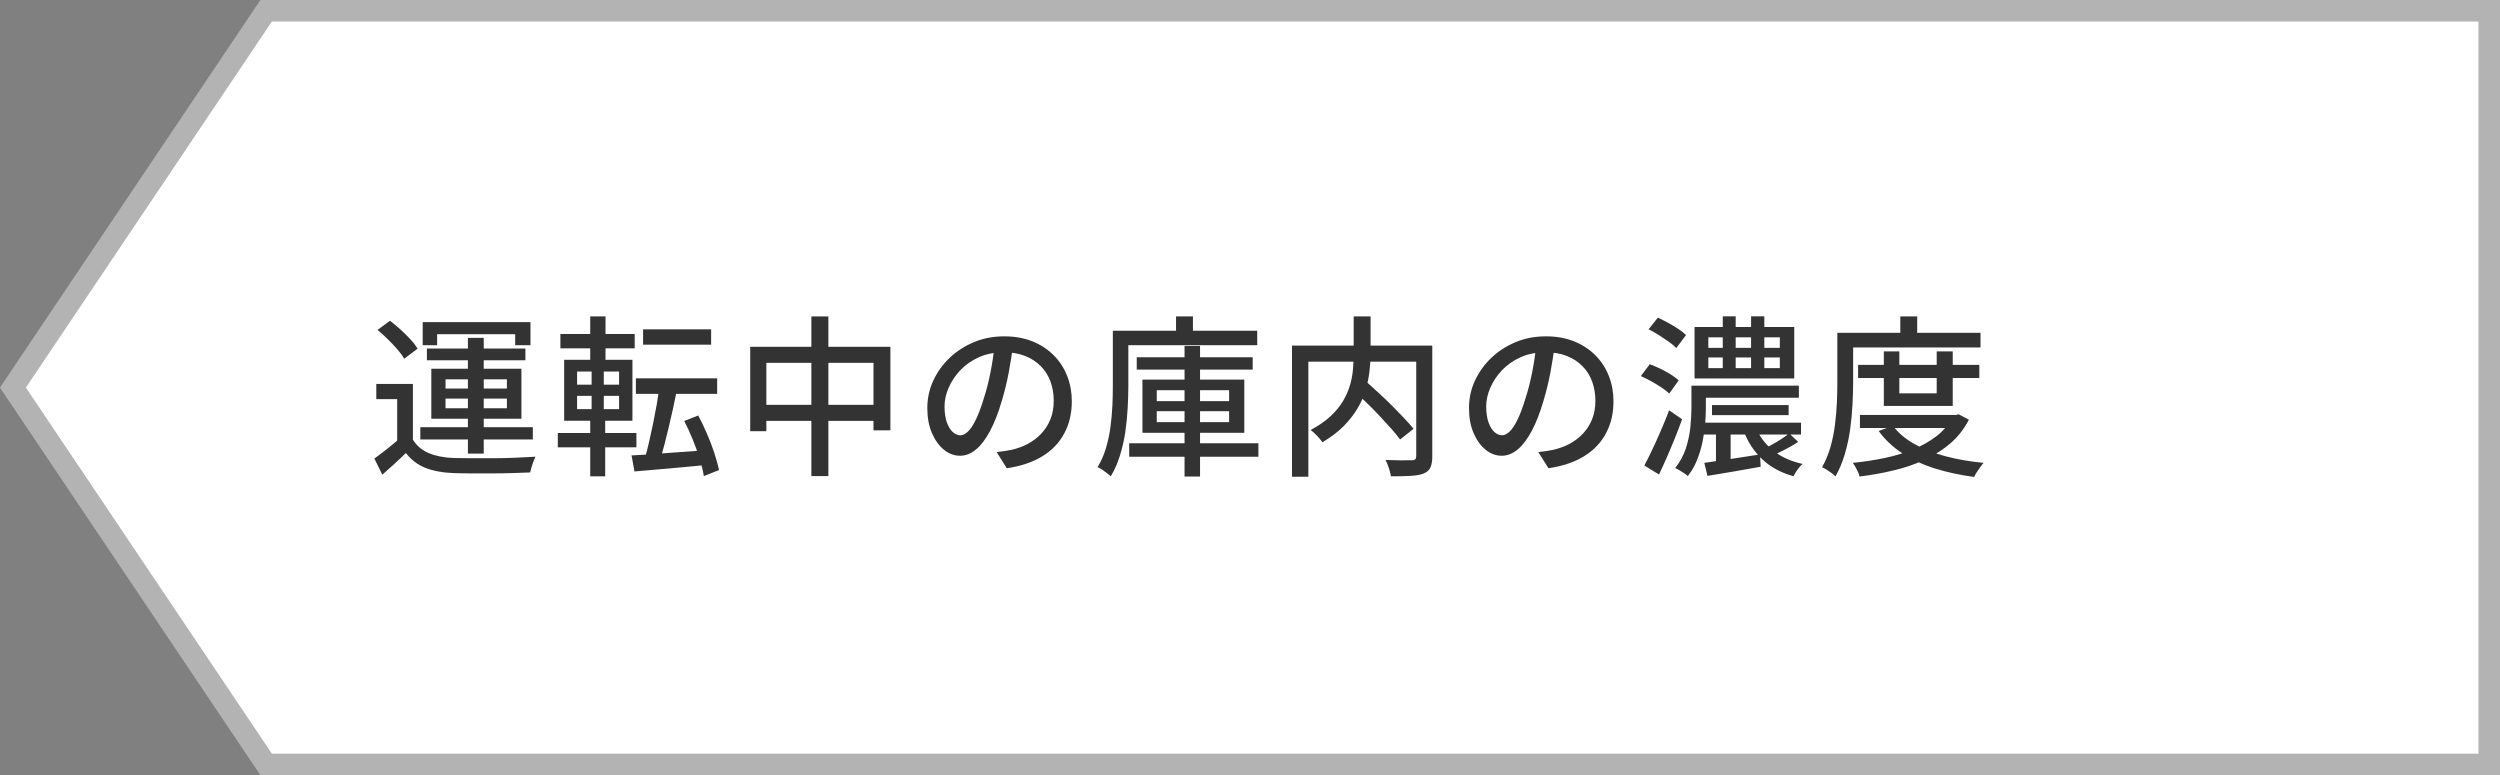<?xml version="1.0" encoding="UTF-8"?><svg xmlns="http://www.w3.org/2000/svg" viewBox="0 0 232.2 72"><rect x="0" y="0" width="232.2" height="72" fill="#808080" stroke="none"/><defs><style>.cls-1{fill:#fff;stroke:#b3b3b3;stroke-miterlimit:10;stroke-width:2px;}.cls-2{fill:#333;stroke-width:0px;}</style></defs><polygon class="cls-1" points="24.72 71 231.2 71 231.2 1 24.72 1 1.2 36 24.72 71"/><path class="cls-2" d="M38.35,40.83c.34.57.83.98,1.46,1.25.63.27,1.4.42,2.3.46.46,0,1.02.02,1.67.02.66,0,1.34,0,2.06,0,.72,0,1.42-.02,2.1-.05s1.28-.06,1.79-.09c-.05.11-.11.25-.18.42-.06.18-.12.36-.18.54-.05.19-.1.35-.13.5-.47.02-1.02.04-1.64.06-.62.02-1.27.03-1.94.03s-1.32,0-1.94,0-1.17-.02-1.64-.03c-1.01-.04-1.88-.21-2.58-.49-.71-.28-1.31-.74-1.8-1.37-.34.33-.69.66-1.05.99-.36.33-.74.67-1.14,1.02l-.74-1.5c.34-.25.71-.52,1.1-.83s.77-.62,1.14-.94h1.33ZM38.35,35.66v5.78h-1.46v-4.37h-1.94v-1.41h3.39ZM35.07,30.64l1.15-.85c.32.25.65.52.98.82.34.3.64.61.92.91.28.3.5.59.67.86l-1.25.94c-.15-.27-.36-.56-.63-.87-.27-.31-.57-.63-.9-.95-.33-.32-.64-.61-.95-.86ZM39.04,39.68h10.45v1.14h-10.45v-1.14ZM39.25,29.92h10.02v2.14h-1.42v-1.02h-7.25v1.02h-1.34v-2.14ZM39.65,32.37h9.15v1.09h-9.15v-1.09ZM40.06,34.25h8.37v4.64h-8.37v-4.64ZM41.38,35.23v.86h5.7v-.86h-5.7ZM41.38,37.02v.9h5.7v-.9h-5.7ZM43.46,31.38h1.47v10.75h-1.47v-10.75Z"/><path class="cls-2" d="M51.81,40.22h7.3v1.33h-7.3v-1.33ZM52.05,31.02h6.9v1.33h-6.9v-1.33ZM52.4,33.42h6.34v5.66h-6.34v-5.66ZM53.6,34.51v1.22h3.9v-1.22h-3.9ZM53.6,36.77v1.23h3.9v-1.23h-3.9ZM54.82,29.39h1.42v4.54h-1.42v-4.54ZM54.94,33.92h1.14v4.58h.13v5.74h-1.39v-5.74h.13v-4.58ZM58.66,42.3c.59-.03,1.27-.07,2.04-.13.77-.05,1.59-.11,2.46-.18.87-.06,1.74-.13,2.62-.19l.02,1.36c-.81.09-1.63.17-2.45.24-.82.07-1.61.14-2.36.21-.75.06-1.44.12-2.06.18l-.27-1.49ZM59.06,35.14h7.55v1.44h-7.55v-1.44ZM59.73,30.59h6.32v1.42h-6.32v-1.42ZM61.22,35.92l1.65.3c-.11.55-.23,1.13-.36,1.73-.13.6-.27,1.19-.41,1.78s-.28,1.15-.42,1.69c-.14.53-.29,1.01-.42,1.44l-1.36-.32c.13-.43.26-.92.38-1.47s.25-1.13.38-1.73c.12-.6.23-1.19.34-1.78.1-.59.18-1.14.23-1.65ZM63.55,39.1l1.3-.51c.29.53.56,1.1.82,1.71.26.6.49,1.2.68,1.78.19.59.34,1.12.43,1.58l-1.41.56c-.07-.47-.2-1-.38-1.59s-.4-1.2-.65-1.81c-.25-.61-.51-1.19-.79-1.72Z"/><path class="cls-2" d="M69.68,32.21h13.02v7.76h-1.57v-6.27h-9.95v6.35h-1.5v-7.84ZM70.46,37.6h11.57v1.49h-11.57v-1.49ZM75.36,29.39h1.58v14.83h-1.58v-14.83Z"/><path class="cls-2" d="M94.11,31.95c-.11.82-.24,1.69-.41,2.6-.17.91-.39,1.82-.66,2.71-.32,1.09-.68,2.01-1.08,2.76-.4.75-.83,1.33-1.3,1.72s-.96.59-1.49.59-1.03-.18-1.49-.55c-.46-.37-.83-.89-1.12-1.55-.29-.67-.43-1.44-.43-2.33s.18-1.74.55-2.54.88-1.51,1.53-2.13c.65-.62,1.41-1.1,2.27-1.46s1.8-.53,2.8-.53,1.83.16,2.6.46c.77.31,1.43.74,1.98,1.29s.97,1.19,1.26,1.93c.29.74.43,1.52.43,2.35,0,1.12-.23,2.11-.7,2.98-.46.87-1.14,1.58-2.04,2.13-.9.55-2,.92-3.3,1.11l-.94-1.5c.28-.03.53-.07.77-.1.23-.04.45-.08.66-.12.51-.12,1-.3,1.46-.54.46-.25.88-.56,1.24-.94.36-.38.65-.82.86-1.34.21-.51.31-1.09.31-1.73s-.1-1.23-.3-1.78c-.2-.55-.5-1.03-.9-1.43-.4-.41-.88-.72-1.46-.95-.58-.23-1.23-.34-1.95-.34-.88,0-1.65.15-2.34.46s-1.26.72-1.74,1.22c-.47.51-.83,1.05-1.08,1.64-.25.59-.37,1.15-.37,1.7,0,.61.08,1.11.22,1.51.15.4.34.7.56.89.22.19.45.29.69.29s.47-.12.72-.36.49-.62.74-1.14c.25-.52.5-1.19.74-2,.25-.77.45-1.59.62-2.46.17-.87.29-1.72.36-2.55l1.71.03Z"/><path class="cls-2" d="M103.36,30.72h1.44v5.1c0,.63-.02,1.31-.06,2.05-.04.74-.11,1.48-.22,2.24-.11.76-.28,1.49-.5,2.2-.22.71-.5,1.36-.86,1.94-.08-.1-.2-.2-.35-.31s-.3-.22-.46-.33c-.16-.11-.29-.18-.41-.22.33-.54.59-1.13.78-1.77.19-.63.33-1.29.42-1.97.09-.68.15-1.34.18-1.99.03-.65.04-1.26.04-1.84v-5.1ZM104.08,30.72h12.69v1.34h-12.69v-1.34ZM104.88,41.17h12v1.25h-12v-1.25ZM105.58,33.18h10.77v1.15h-10.77v-1.15ZM106.11,35.26h9.46v4.94h-9.46v-4.94ZM107.44,36.24v1.02h6.72v-1.02h-6.72ZM107.44,38.19v1.02h6.72v-1.02h-6.72ZM109.23,29.39h1.57v2.14h-1.57v-2.14ZM110.02,32.13h1.44v12.13h-1.44v-12.13Z"/><path class="cls-2" d="M120,32.1h12.21v1.49h-10.69v10.69h-1.52v-12.18ZM125.73,29.39h1.57v3.44c0,.52-.03,1.07-.1,1.63-.06.56-.18,1.14-.35,1.73-.17.59-.42,1.17-.76,1.74-.34.57-.77,1.12-1.3,1.66-.53.53-1.19,1.03-1.97,1.49-.06-.11-.16-.23-.29-.38s-.26-.29-.4-.42-.27-.25-.4-.34c.76-.41,1.38-.84,1.87-1.3.49-.46.88-.94,1.17-1.44.29-.5.5-1,.64-1.5s.23-1,.26-1.49c.04-.49.06-.95.06-1.38v-3.42ZM125.62,36.16l1.15-.83c.37.34.78.71,1.21,1.1.43.39.85.79,1.26,1.2.41.41.79.8,1.15,1.18.36.38.66.72.9,1.02l-1.25.99c-.22-.31-.51-.66-.86-1.05s-.72-.79-1.12-1.22c-.4-.42-.81-.84-1.24-1.25s-.83-.79-1.22-1.14ZM131.54,32.1h1.49v10.3c0,.44-.06.78-.17,1.02-.11.25-.32.43-.63.56-.3.12-.7.19-1.21.22-.51.03-1.12.04-1.83.04-.02-.14-.06-.3-.11-.49-.05-.19-.12-.37-.18-.55-.07-.18-.14-.34-.22-.48.35.01.7.02,1.03.03.34.01.63.01.89,0,.26,0,.44,0,.54,0,.15,0,.25-.04.31-.1.06-.05.09-.15.09-.29v-10.27Z"/><path class="cls-2" d="M144.42,31.95c-.11.82-.24,1.69-.41,2.6-.17.91-.39,1.82-.66,2.71-.32,1.09-.68,2.01-1.08,2.76-.4.75-.83,1.33-1.3,1.72s-.96.59-1.49.59-1.03-.18-1.49-.55c-.46-.37-.83-.89-1.12-1.55-.29-.67-.43-1.44-.43-2.33s.18-1.74.55-2.54.88-1.51,1.53-2.13c.65-.62,1.41-1.1,2.27-1.46s1.8-.53,2.8-.53,1.83.16,2.6.46c.77.31,1.43.74,1.98,1.29s.97,1.19,1.26,1.93c.29.74.43,1.52.43,2.35,0,1.12-.23,2.11-.7,2.98-.46.87-1.14,1.58-2.04,2.13-.9.55-2,.92-3.3,1.11l-.94-1.5c.28-.03.53-.07.77-.1.23-.04.45-.08.66-.12.51-.12,1-.3,1.46-.54.46-.25.88-.56,1.24-.94.36-.38.65-.82.86-1.34.21-.51.31-1.09.31-1.73s-.1-1.23-.3-1.78c-.2-.55-.5-1.03-.9-1.43-.4-.41-.88-.72-1.46-.95-.58-.23-1.23-.34-1.95-.34-.88,0-1.65.15-2.34.46s-1.26.72-1.74,1.22c-.47.51-.83,1.05-1.08,1.64-.25.59-.37,1.15-.37,1.7,0,.61.08,1.11.22,1.51.15.4.34.7.56.89.22.19.45.29.69.29s.47-.12.72-.36.49-.62.74-1.14c.25-.52.5-1.19.74-2,.25-.77.45-1.59.62-2.46.17-.87.29-1.72.36-2.55l1.71.03Z"/><path class="cls-2" d="M152.4,34.93l.83-1.1c.32.12.65.26.99.42.34.17.66.34.96.53s.54.37.74.54l-.88,1.23c-.18-.17-.42-.36-.71-.55-.29-.2-.61-.39-.95-.58-.34-.19-.67-.35-.98-.49ZM152.72,43.25c.22-.42.47-.91.74-1.48s.54-1.17.81-1.8c.27-.63.53-1.25.76-1.86l1.2.83c-.2.57-.42,1.15-.66,1.74-.24.6-.49,1.18-.74,1.76-.25.58-.5,1.12-.74,1.63l-1.36-.83ZM153.12,30.59l.86-1.09c.3.14.62.3.95.48s.65.37.95.57.54.39.72.57l-.91,1.21c-.17-.19-.4-.39-.69-.59-.29-.2-.6-.41-.93-.62-.33-.21-.65-.39-.96-.54ZM157.1,35.82h1.34v2.1c0,.46-.02.96-.07,1.5-.05.54-.13,1.1-.25,1.66-.12.57-.29,1.12-.5,1.65s-.5,1.03-.86,1.49c-.07-.09-.19-.18-.34-.27-.15-.1-.3-.19-.45-.28-.15-.09-.28-.16-.38-.2.45-.57.78-1.17.99-1.82.21-.65.35-1.3.42-1.96.06-.66.1-1.25.1-1.78v-2.08ZM157.39,30.37h9.26v4.78h-9.26v-4.78ZM157.62,35.82h9.46v1.12h-9.46v-1.12ZM157.65,39.26h9.63v1.1h-9.63v-1.1ZM158.3,42.99c.66-.1,1.45-.21,2.37-.35.92-.14,1.85-.28,2.8-.43l.06,1.14c-.86.16-1.73.31-2.6.46-.87.14-1.65.27-2.34.39l-.29-1.2ZM158.67,31.33v.98h6.64v-.98h-6.64ZM158.67,33.2v.99h6.64v-.99h-6.64ZM159.01,37.62h7.12v.94h-7.12v-.94ZM159.38,39.94h1.36v3.3h-1.36v-3.3ZM160.01,29.38h1.2v5.36h-1.2v-5.36ZM163.1,39.73c.34.84.88,1.55,1.62,2.14s1.65.99,2.71,1.22c-.16.13-.32.3-.48.53-.16.22-.28.43-.37.61-1.17-.32-2.14-.85-2.91-1.58-.77-.73-1.35-1.62-1.74-2.68l1.17-.24ZM162.64,29.38h1.23v5.31h-1.23v-5.31ZM166.18,40.25l.83.79c-.39.27-.82.51-1.27.74-.45.23-.86.43-1.22.6l-.66-.7c.24-.12.5-.26.79-.42.29-.16.57-.34.84-.51.27-.18.5-.34.69-.49Z"/><path class="cls-2" d="M170.66,30.91h1.46v4.58c0,.63-.02,1.32-.06,2.08s-.11,1.53-.22,2.32c-.11.79-.28,1.56-.5,2.3s-.5,1.43-.86,2.05c-.08-.09-.21-.18-.36-.3-.16-.11-.31-.22-.47-.32-.16-.1-.3-.17-.42-.22.33-.58.59-1.2.78-1.87.19-.67.33-1.36.42-2.07s.15-1.41.18-2.09c.03-.68.04-1.31.04-1.89v-4.58ZM171.41,30.91h12.54v1.36h-12.54v-1.36ZM181.36,38.54h.3l.27-.06.94.5c-.44.85-1,1.58-1.7,2.18-.69.6-1.49,1.11-2.38,1.53s-1.85.75-2.87.99c-1.02.25-2.09.44-3.2.58-.04-.18-.13-.4-.26-.65s-.25-.46-.37-.62c1.01-.1,2-.25,2.95-.45.96-.2,1.85-.47,2.67-.81.83-.34,1.55-.75,2.18-1.24.62-.49,1.11-1.07,1.45-1.74v-.21ZM172.58,33.89h11.26v1.22h-11.26v-1.22ZM172.75,38.54h9.01v1.21h-9.01v-1.21ZM175.81,39.54c.49.66,1.16,1.23,2,1.7.84.47,1.81.85,2.9,1.14,1.09.29,2.27.49,3.53.61-.1.11-.2.24-.32.4s-.22.32-.32.47c-.1.15-.18.3-.24.44-1.31-.17-2.53-.44-3.65-.79s-2.12-.82-3.01-1.4c-.89-.58-1.62-1.27-2.21-2.08l1.31-.48ZM174.97,32.64h1.44v3.89h3.47v-3.89h1.49v5.06h-6.4v-5.06ZM176.5,29.39h1.57v2.29h-1.57v-2.29Z"/></svg>